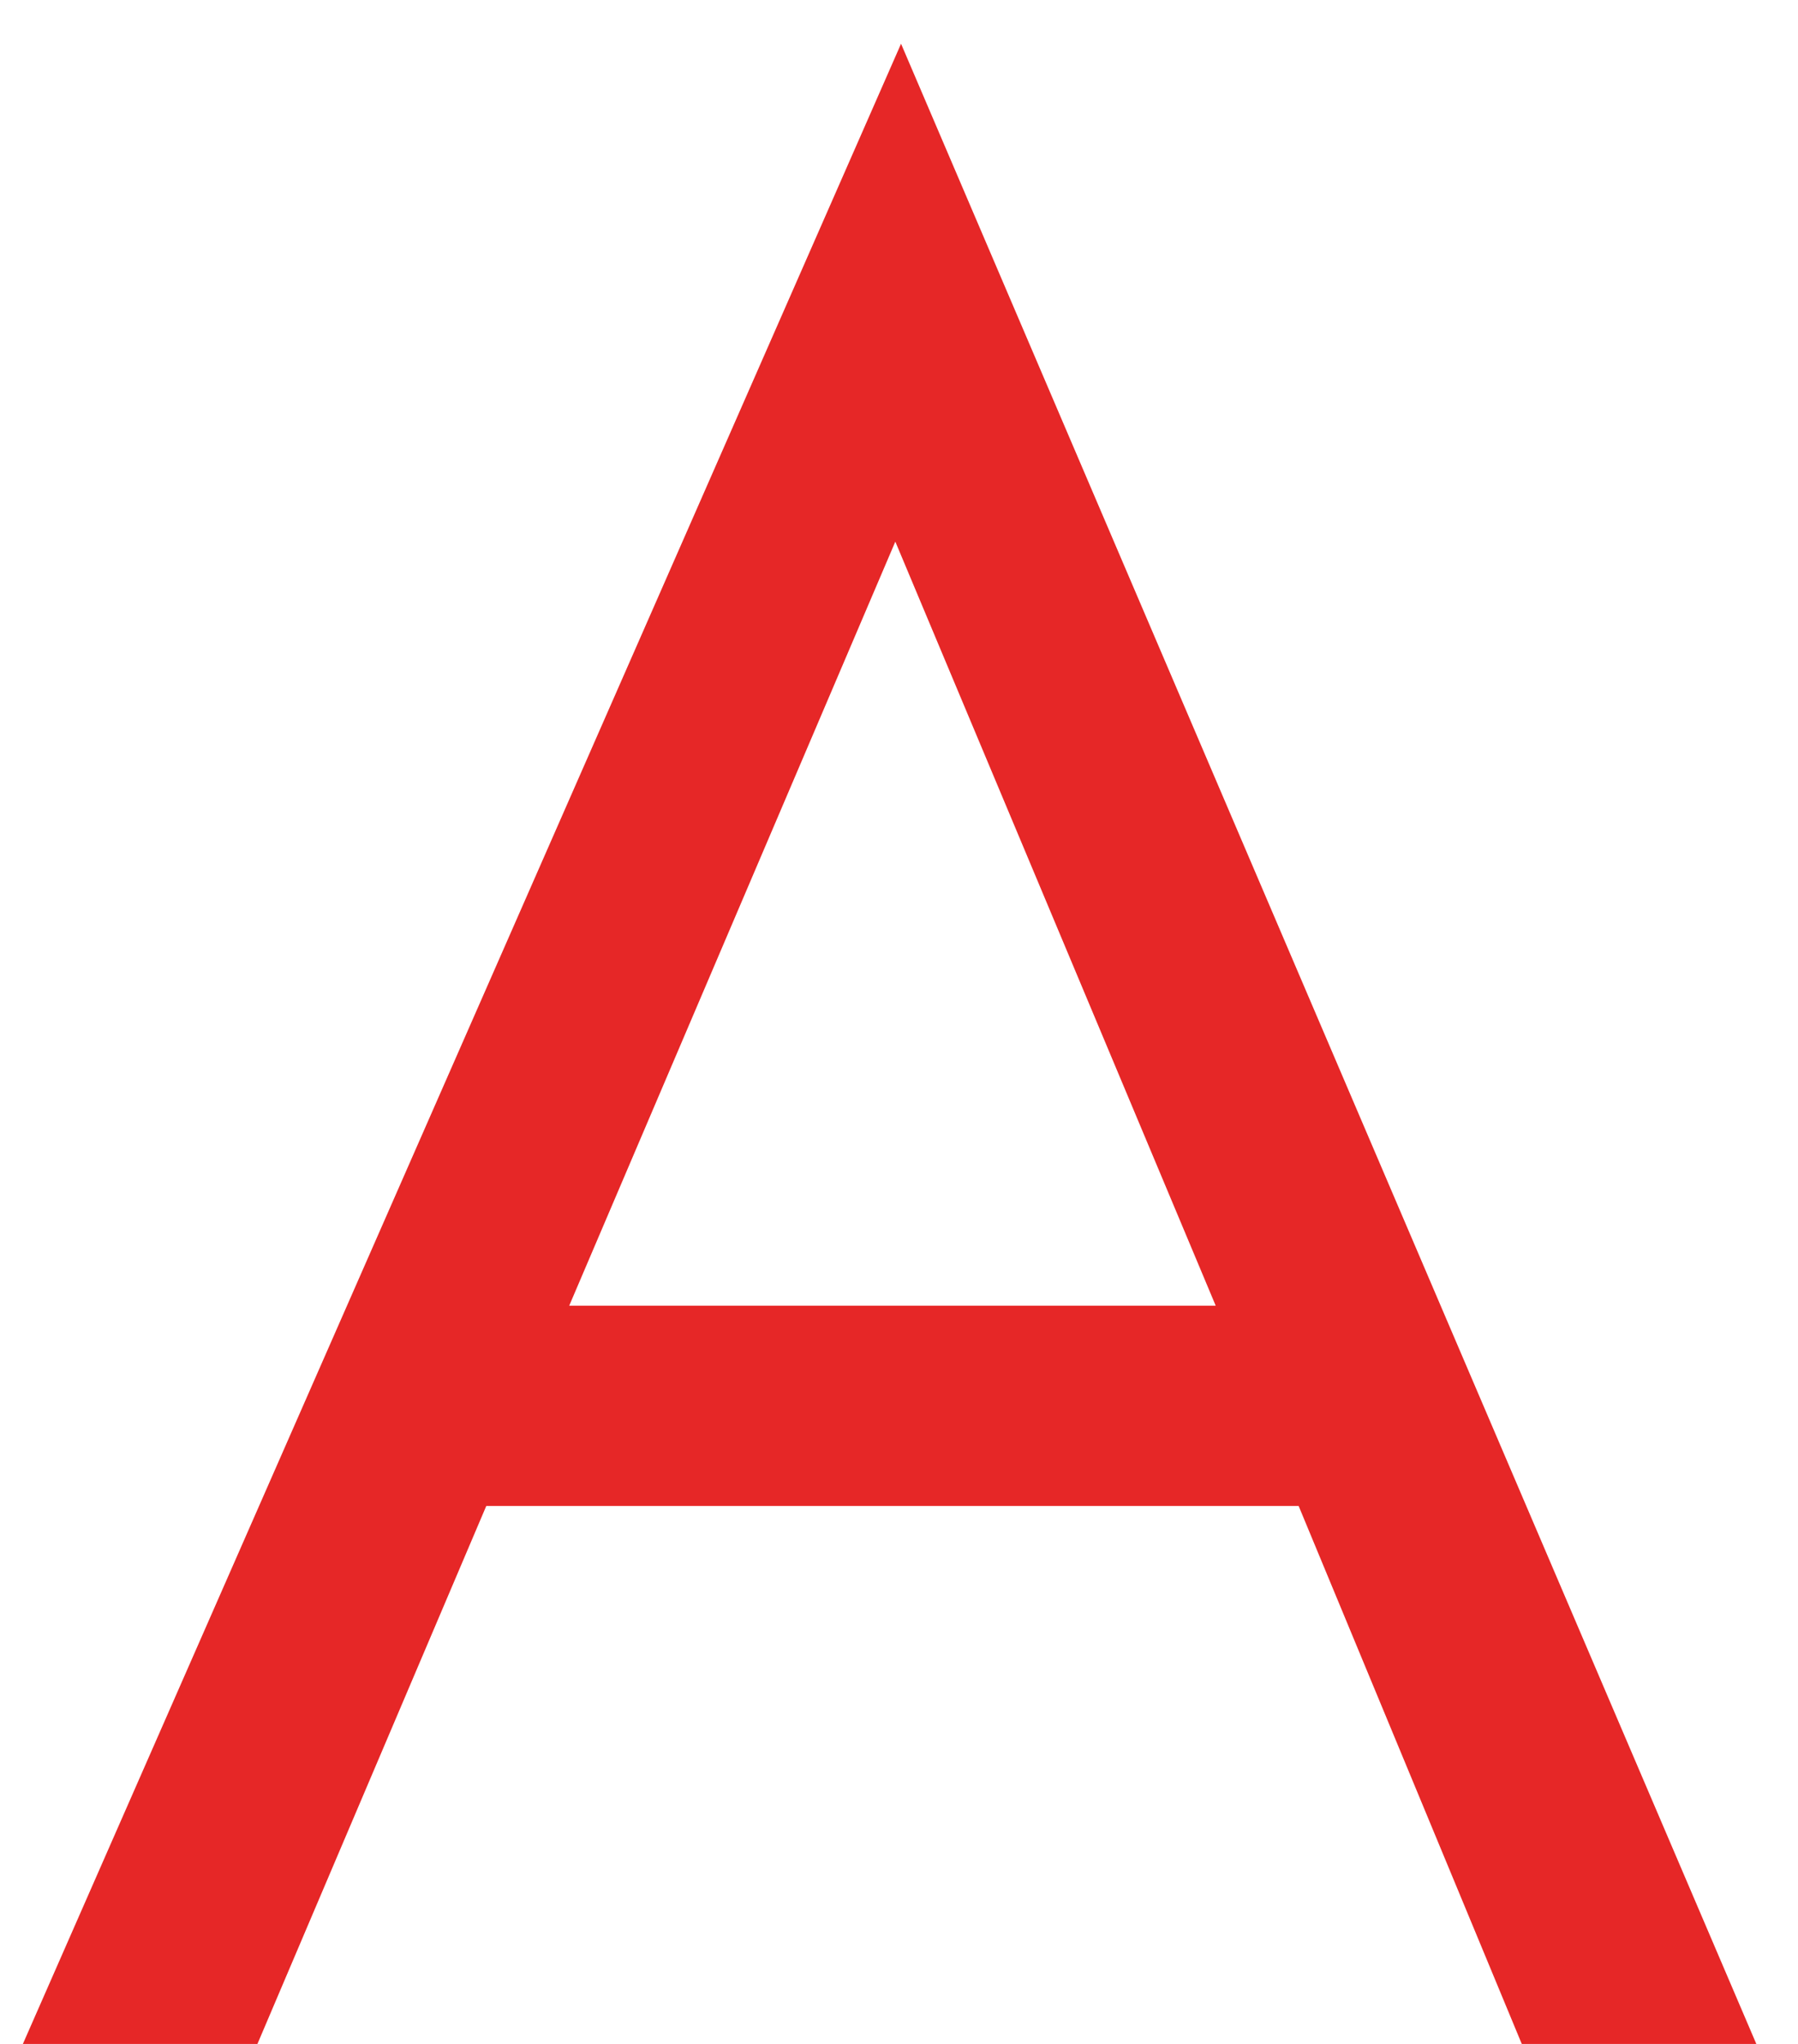 <svg width="22" height="25" viewBox="0 0 22 25" fill="none" xmlns="http://www.w3.org/2000/svg">
<path d="M18.62 25L15.89 18.42H5.95L3.15 25H0.28L11.025 0.535L21.49 25H18.62ZM6.965 15.97H14.875L10.955 6.625L6.965 15.97Z" fill="#E62727"/>
</svg>
